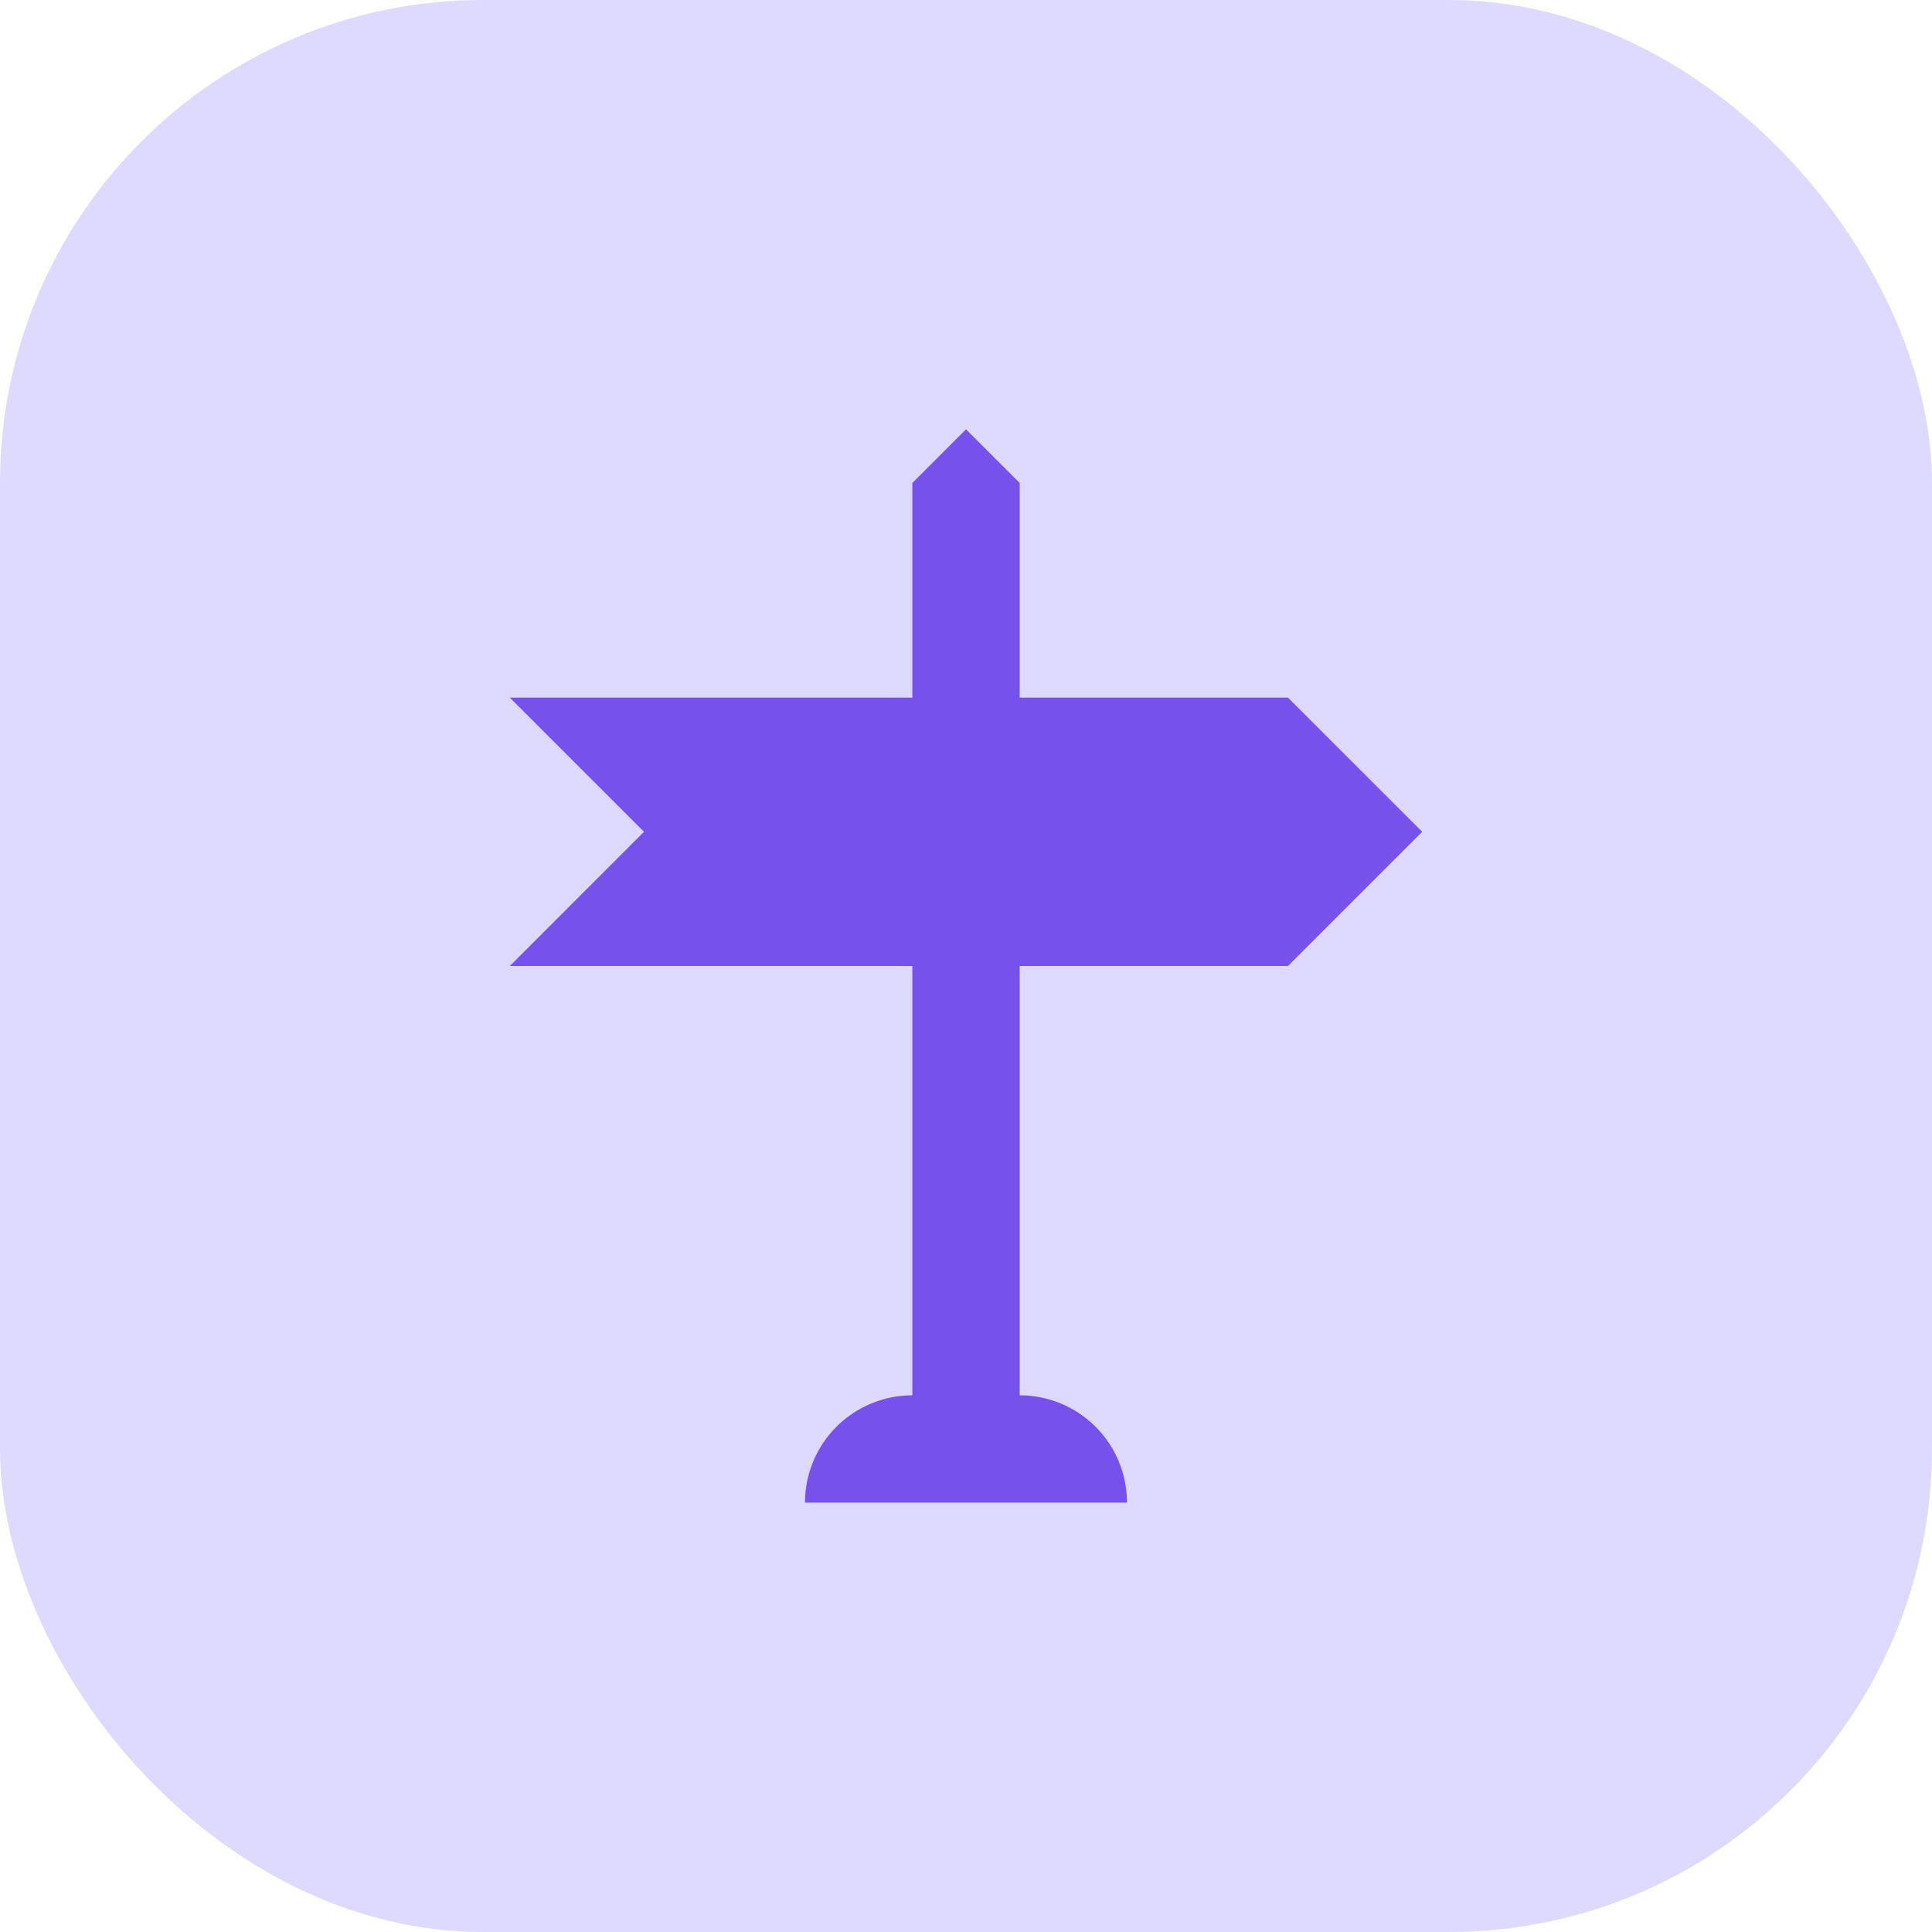 <svg width="48" height="48" viewBox="0 0 48 48" fill="none" xmlns="http://www.w3.org/2000/svg">
<rect width="48" height="48" rx="12" fill="#DDD9FF"/>
<path d="M22.667 24H12.667L16 20.666L12.667 17.333H22.667V12L24 10.666L25.334 12V17.333H32L35.334 20.666L32 24H25.334V34.666C26.041 34.666 26.719 34.947 27.219 35.447C27.719 35.947 28 36.626 28 37.333H20C20 36.626 20.281 35.947 20.781 35.447C21.281 34.947 21.96 34.666 22.667 34.666V24Z" fill="#7651EC"/>
</svg>
